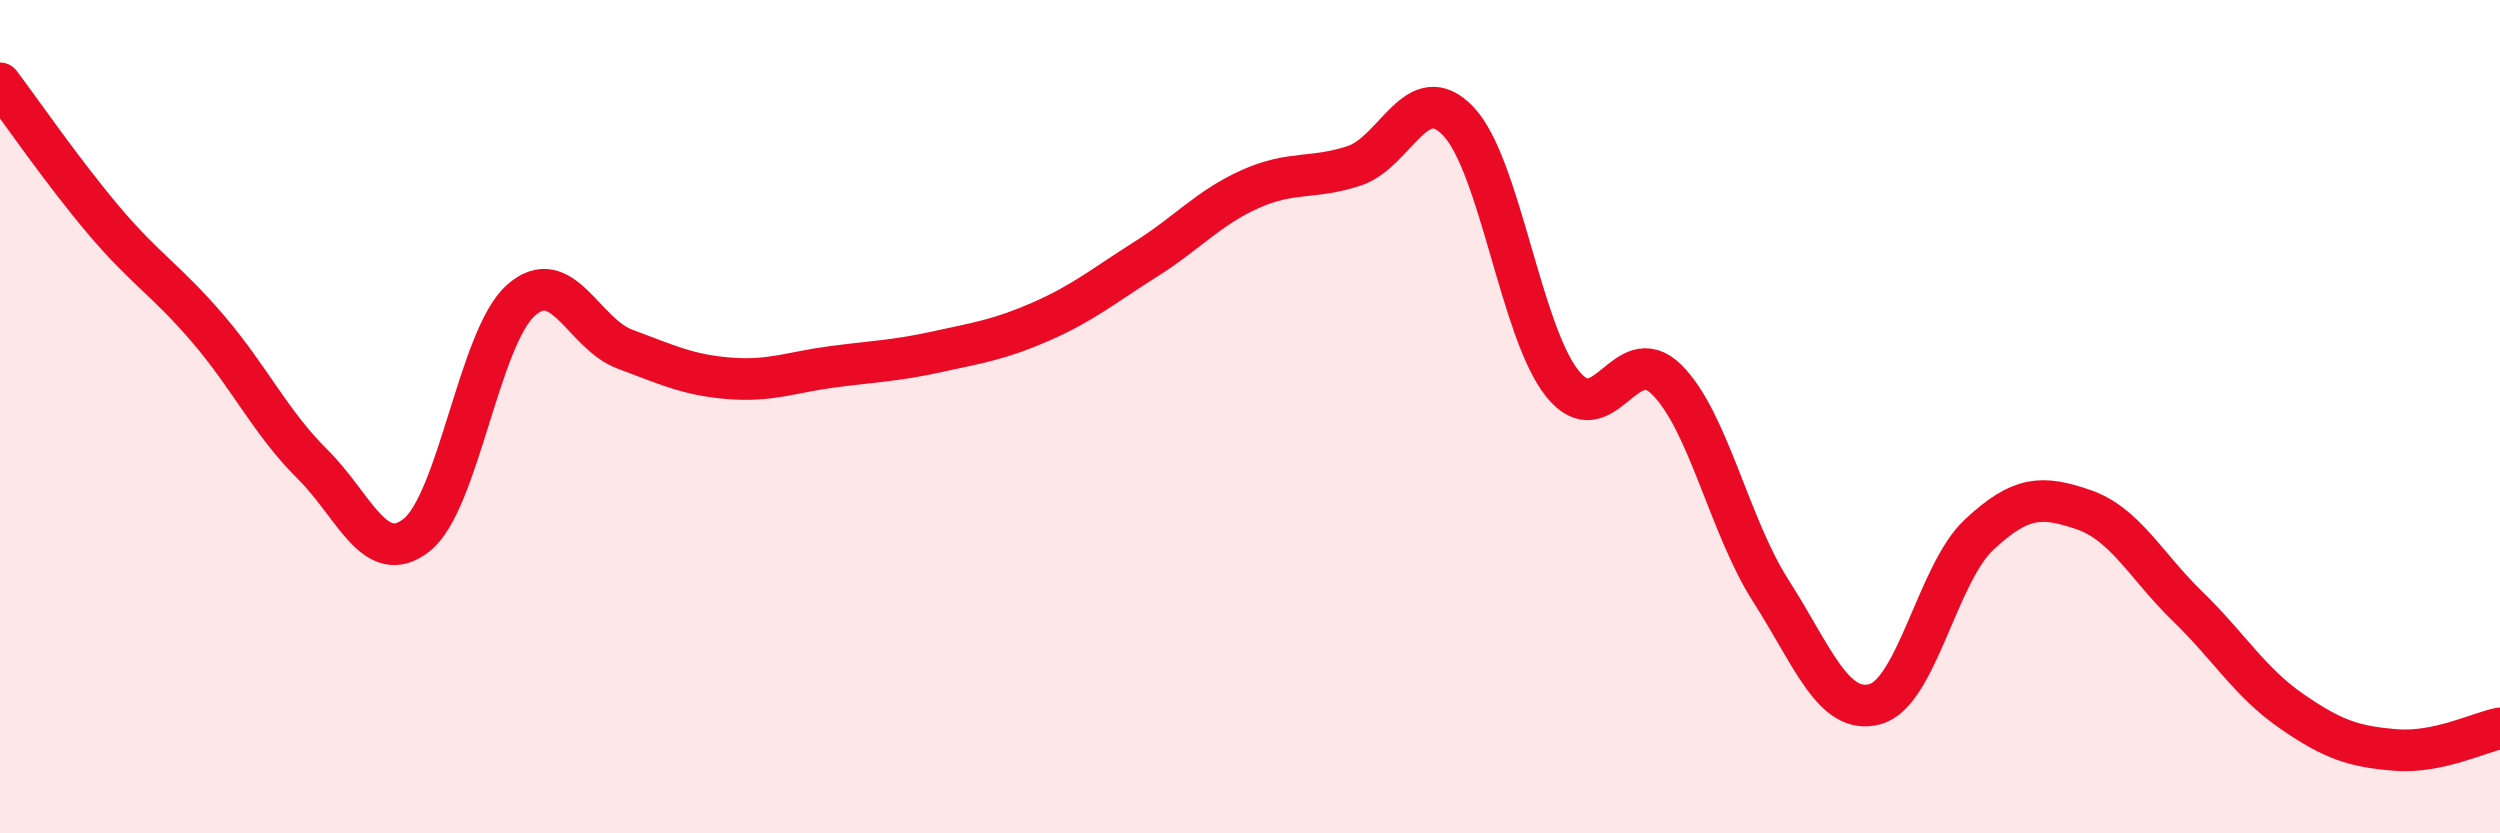 
    <svg width="60" height="20" viewBox="0 0 60 20" xmlns="http://www.w3.org/2000/svg">
      <path
        d="M 0,2 C 0.5,2.66 1.5,4.12 2.5,5.3 C 3.5,6.48 4,6.73 5,7.9 C 6,9.07 6.5,10.15 7.5,11.14 C 8.5,12.13 9,13.63 10,12.84 C 11,12.05 11.5,8.1 12.5,7.21 C 13.5,6.32 14,8.01 15,8.38 C 16,8.75 16.5,9 17.5,9.08 C 18.5,9.16 19,8.93 20,8.8 C 21,8.67 21.5,8.66 22.5,8.44 C 23.5,8.22 24,8.15 25,7.71 C 26,7.27 26.5,6.85 27.5,6.22 C 28.5,5.59 29,4.99 30,4.54 C 31,4.09 31.5,4.31 32.5,3.98 C 33.5,3.65 34,1.86 35,2.91 C 36,3.96 36.5,7.97 37.5,9.21 C 38.5,10.45 39,8.12 40,9.11 C 41,10.1 41.5,12.62 42.5,14.18 C 43.5,15.74 44,17.17 45,16.9 C 46,16.63 46.5,13.76 47.5,12.83 C 48.5,11.9 49,11.89 50,12.23 C 51,12.57 51.5,13.58 52.5,14.55 C 53.5,15.52 54,16.38 55,17.07 C 56,17.76 56.5,17.92 57.5,18 C 58.5,18.08 59.5,17.58 60,17.48L60 20L0 20Z"
        fill="#EB0A25"
        opacity="0.1"
        stroke-linecap="round"
        stroke-linejoin="round"
      />
      <path
        d="M 0,2 C 0.5,2.66 1.5,4.12 2.5,5.3 C 3.5,6.48 4,6.73 5,7.9 C 6,9.07 6.5,10.15 7.5,11.14 C 8.5,12.13 9,13.63 10,12.84 C 11,12.05 11.5,8.1 12.5,7.21 C 13.5,6.32 14,8.01 15,8.38 C 16,8.75 16.5,9 17.5,9.08 C 18.5,9.16 19,8.93 20,8.8 C 21,8.67 21.5,8.66 22.5,8.44 C 23.5,8.22 24,8.15 25,7.71 C 26,7.27 26.5,6.85 27.5,6.22 C 28.5,5.59 29,4.99 30,4.54 C 31,4.09 31.5,4.31 32.5,3.98 C 33.5,3.65 34,1.86 35,2.91 C 36,3.96 36.5,7.97 37.5,9.21 C 38.5,10.45 39,8.12 40,9.11 C 41,10.1 41.5,12.62 42.5,14.18 C 43.5,15.74 44,17.17 45,16.9 C 46,16.63 46.5,13.76 47.5,12.83 C 48.5,11.9 49,11.89 50,12.23 C 51,12.57 51.5,13.58 52.5,14.55 C 53.5,15.52 54,16.38 55,17.07 C 56,17.76 56.5,17.92 57.5,18 C 58.5,18.08 59.5,17.58 60,17.48"
        stroke="#EB0A25"
        stroke-width="1"
        fill="none"
        stroke-linecap="round"
        stroke-linejoin="round"
      />
    </svg>
  
